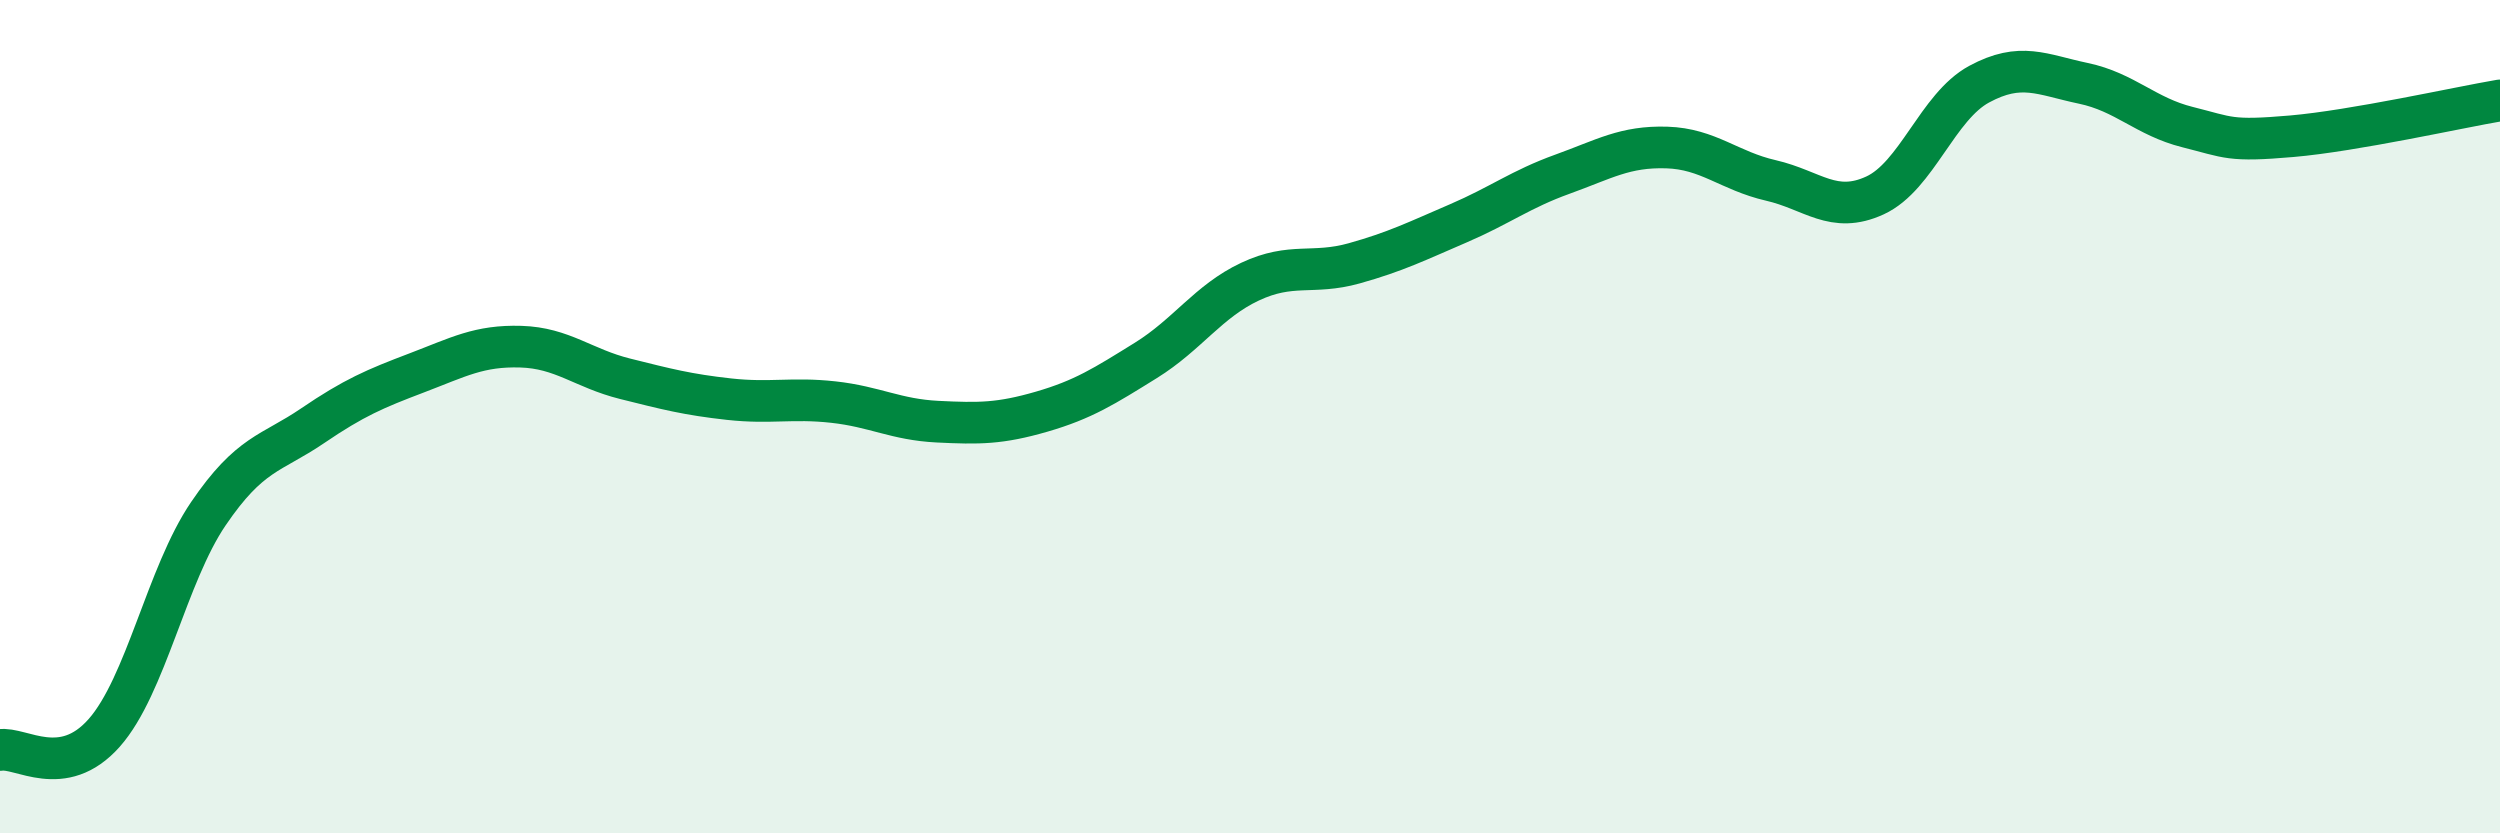 
    <svg width="60" height="20" viewBox="0 0 60 20" xmlns="http://www.w3.org/2000/svg">
      <path
        d="M 0,18 C 0.5,17.92 1.5,18.72 2.5,17.59 C 3.5,16.46 4,13.8 5,12.33 C 6,10.86 6.5,10.9 7.5,10.22 C 8.5,9.54 9,9.33 10,8.95 C 11,8.57 11.5,8.29 12.5,8.32 C 13.5,8.35 14,8.84 15,9.09 C 16,9.34 16.5,9.47 17.5,9.58 C 18.5,9.69 19,9.54 20,9.65 C 21,9.76 21.5,10.07 22.5,10.12 C 23.5,10.17 24,10.17 25,9.88 C 26,9.59 26.5,9.27 27.5,8.65 C 28.5,8.03 29,7.23 30,6.76 C 31,6.29 31.5,6.6 32.5,6.32 C 33.5,6.04 34,5.79 35,5.36 C 36,4.93 36.5,4.54 37.5,4.18 C 38.5,3.82 39,3.51 40,3.54 C 41,3.57 41.5,4.1 42.5,4.33 C 43.5,4.56 44,5.15 45,4.69 C 46,4.23 46.5,2.56 47.5,2.02 C 48.5,1.48 49,1.79 50,2 C 51,2.21 51.5,2.8 52.5,3.05 C 53.5,3.3 53.5,3.4 55,3.27 C 56.5,3.14 59,2.58 60,2.41L60 20L0 20Z"
        fill="#008740"
        opacity="0.1"
        stroke-linecap="round"
        stroke-linejoin="round"
      />
      <path
        d="M 0,18 C 0.5,17.92 1.5,18.72 2.5,17.59 C 3.5,16.46 4,13.8 5,12.33 C 6,10.86 6.5,10.9 7.5,10.22 C 8.5,9.54 9,9.33 10,8.95 C 11,8.57 11.5,8.29 12.5,8.32 C 13.5,8.35 14,8.84 15,9.09 C 16,9.34 16.5,9.47 17.5,9.58 C 18.5,9.69 19,9.54 20,9.65 C 21,9.76 21.5,10.07 22.5,10.12 C 23.5,10.17 24,10.17 25,9.88 C 26,9.59 26.5,9.27 27.5,8.65 C 28.5,8.03 29,7.23 30,6.76 C 31,6.29 31.5,6.6 32.5,6.32 C 33.5,6.04 34,5.79 35,5.36 C 36,4.93 36.5,4.54 37.5,4.18 C 38.5,3.82 39,3.51 40,3.54 C 41,3.57 41.5,4.1 42.5,4.33 C 43.5,4.56 44,5.15 45,4.69 C 46,4.23 46.5,2.56 47.5,2.02 C 48.5,1.48 49,1.79 50,2 C 51,2.21 51.5,2.8 52.5,3.05 C 53.5,3.3 53.5,3.4 55,3.27 C 56.5,3.14 59,2.58 60,2.41"
        stroke="#008740"
        stroke-width="1"
        fill="none"
        stroke-linecap="round"
        stroke-linejoin="round"
      />
    </svg>
  